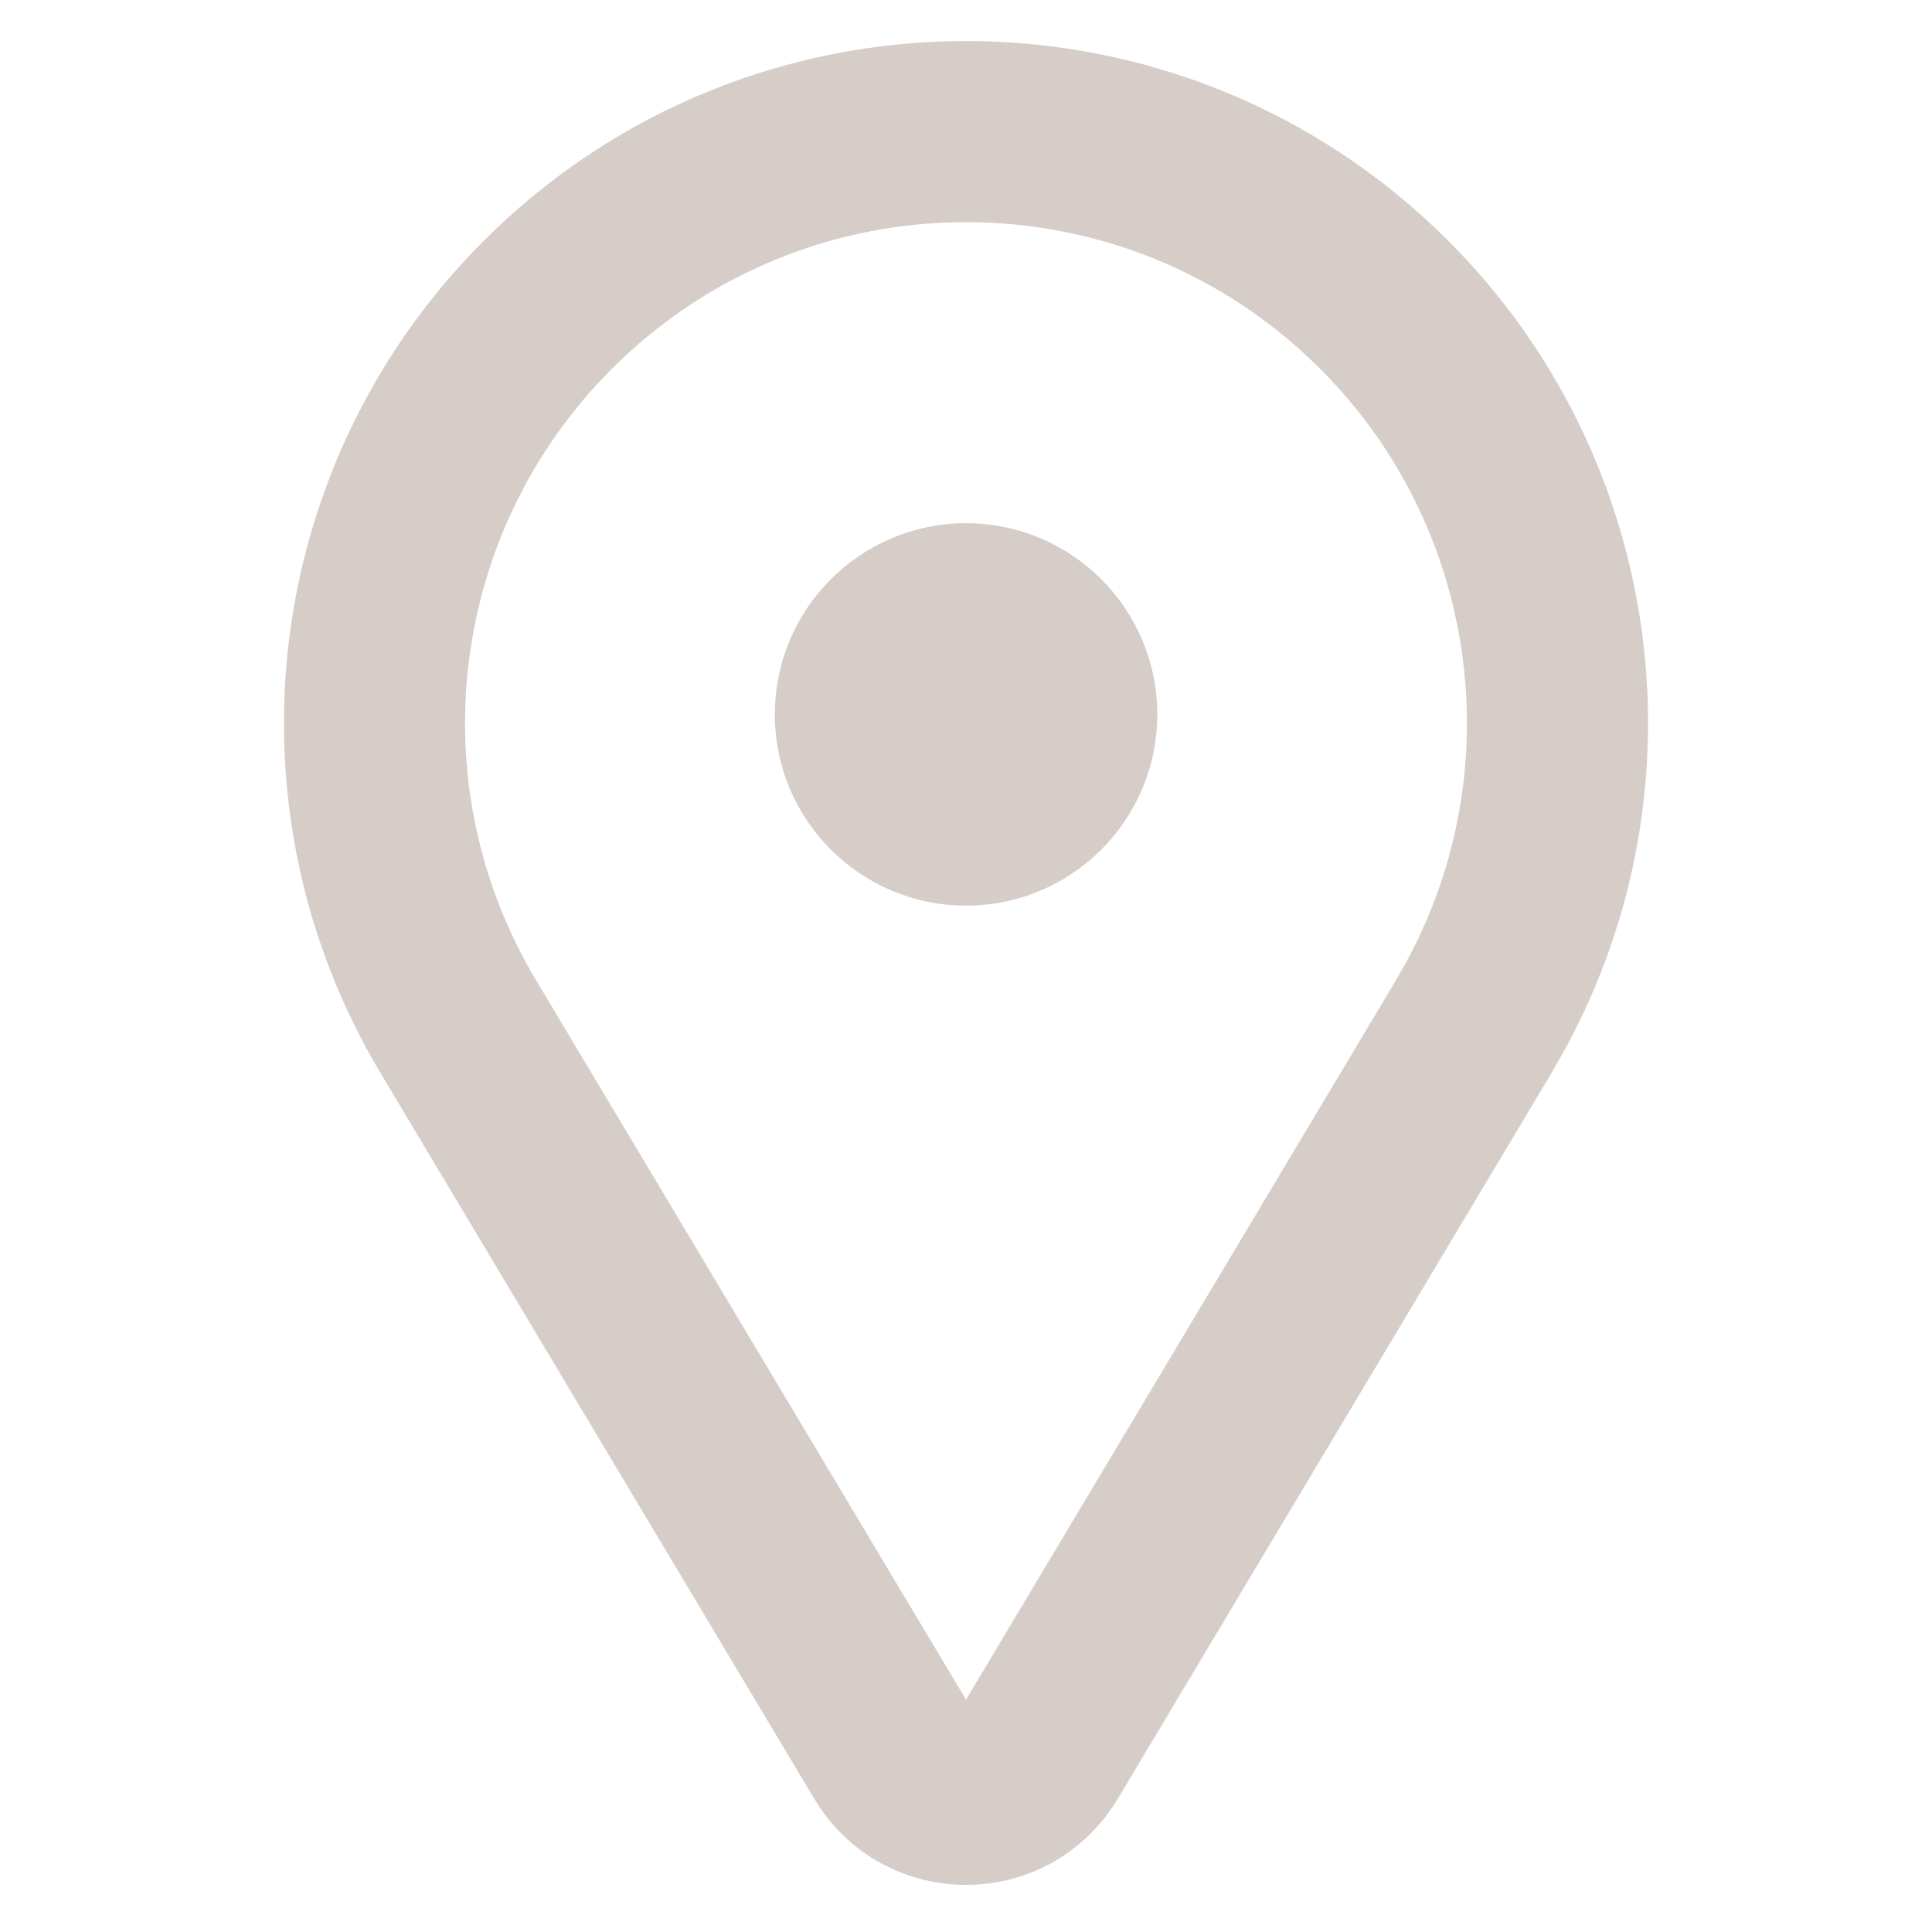 <?xml version="1.0" encoding="UTF-8"?> <svg xmlns="http://www.w3.org/2000/svg" width="32" height="32" viewBox="0 0 32 32" fill="none"><g clip-path="url(#clip0_2192_32)"><path d="M22.927 5.049C26.003 8.124 26.672 12.843 24.617 16.638L24.41 17.003L17.225 29.026C16.671 29.952 15.329 29.952 14.775 29.026L7.59 17.003C5.287 13.149 5.898 8.223 9.073 5.049C12.899 1.223 19.102 1.223 22.927 5.049Z" stroke="#D6CDC8" stroke-width="3"></path><circle cx="16.001" cy="11.833" r="3.167" fill="#D6CDC8"></circle></g><defs><clipPath id="clip0_2192_32"><rect width="32" height="32" fill="white"></rect></clipPath></defs></svg> 